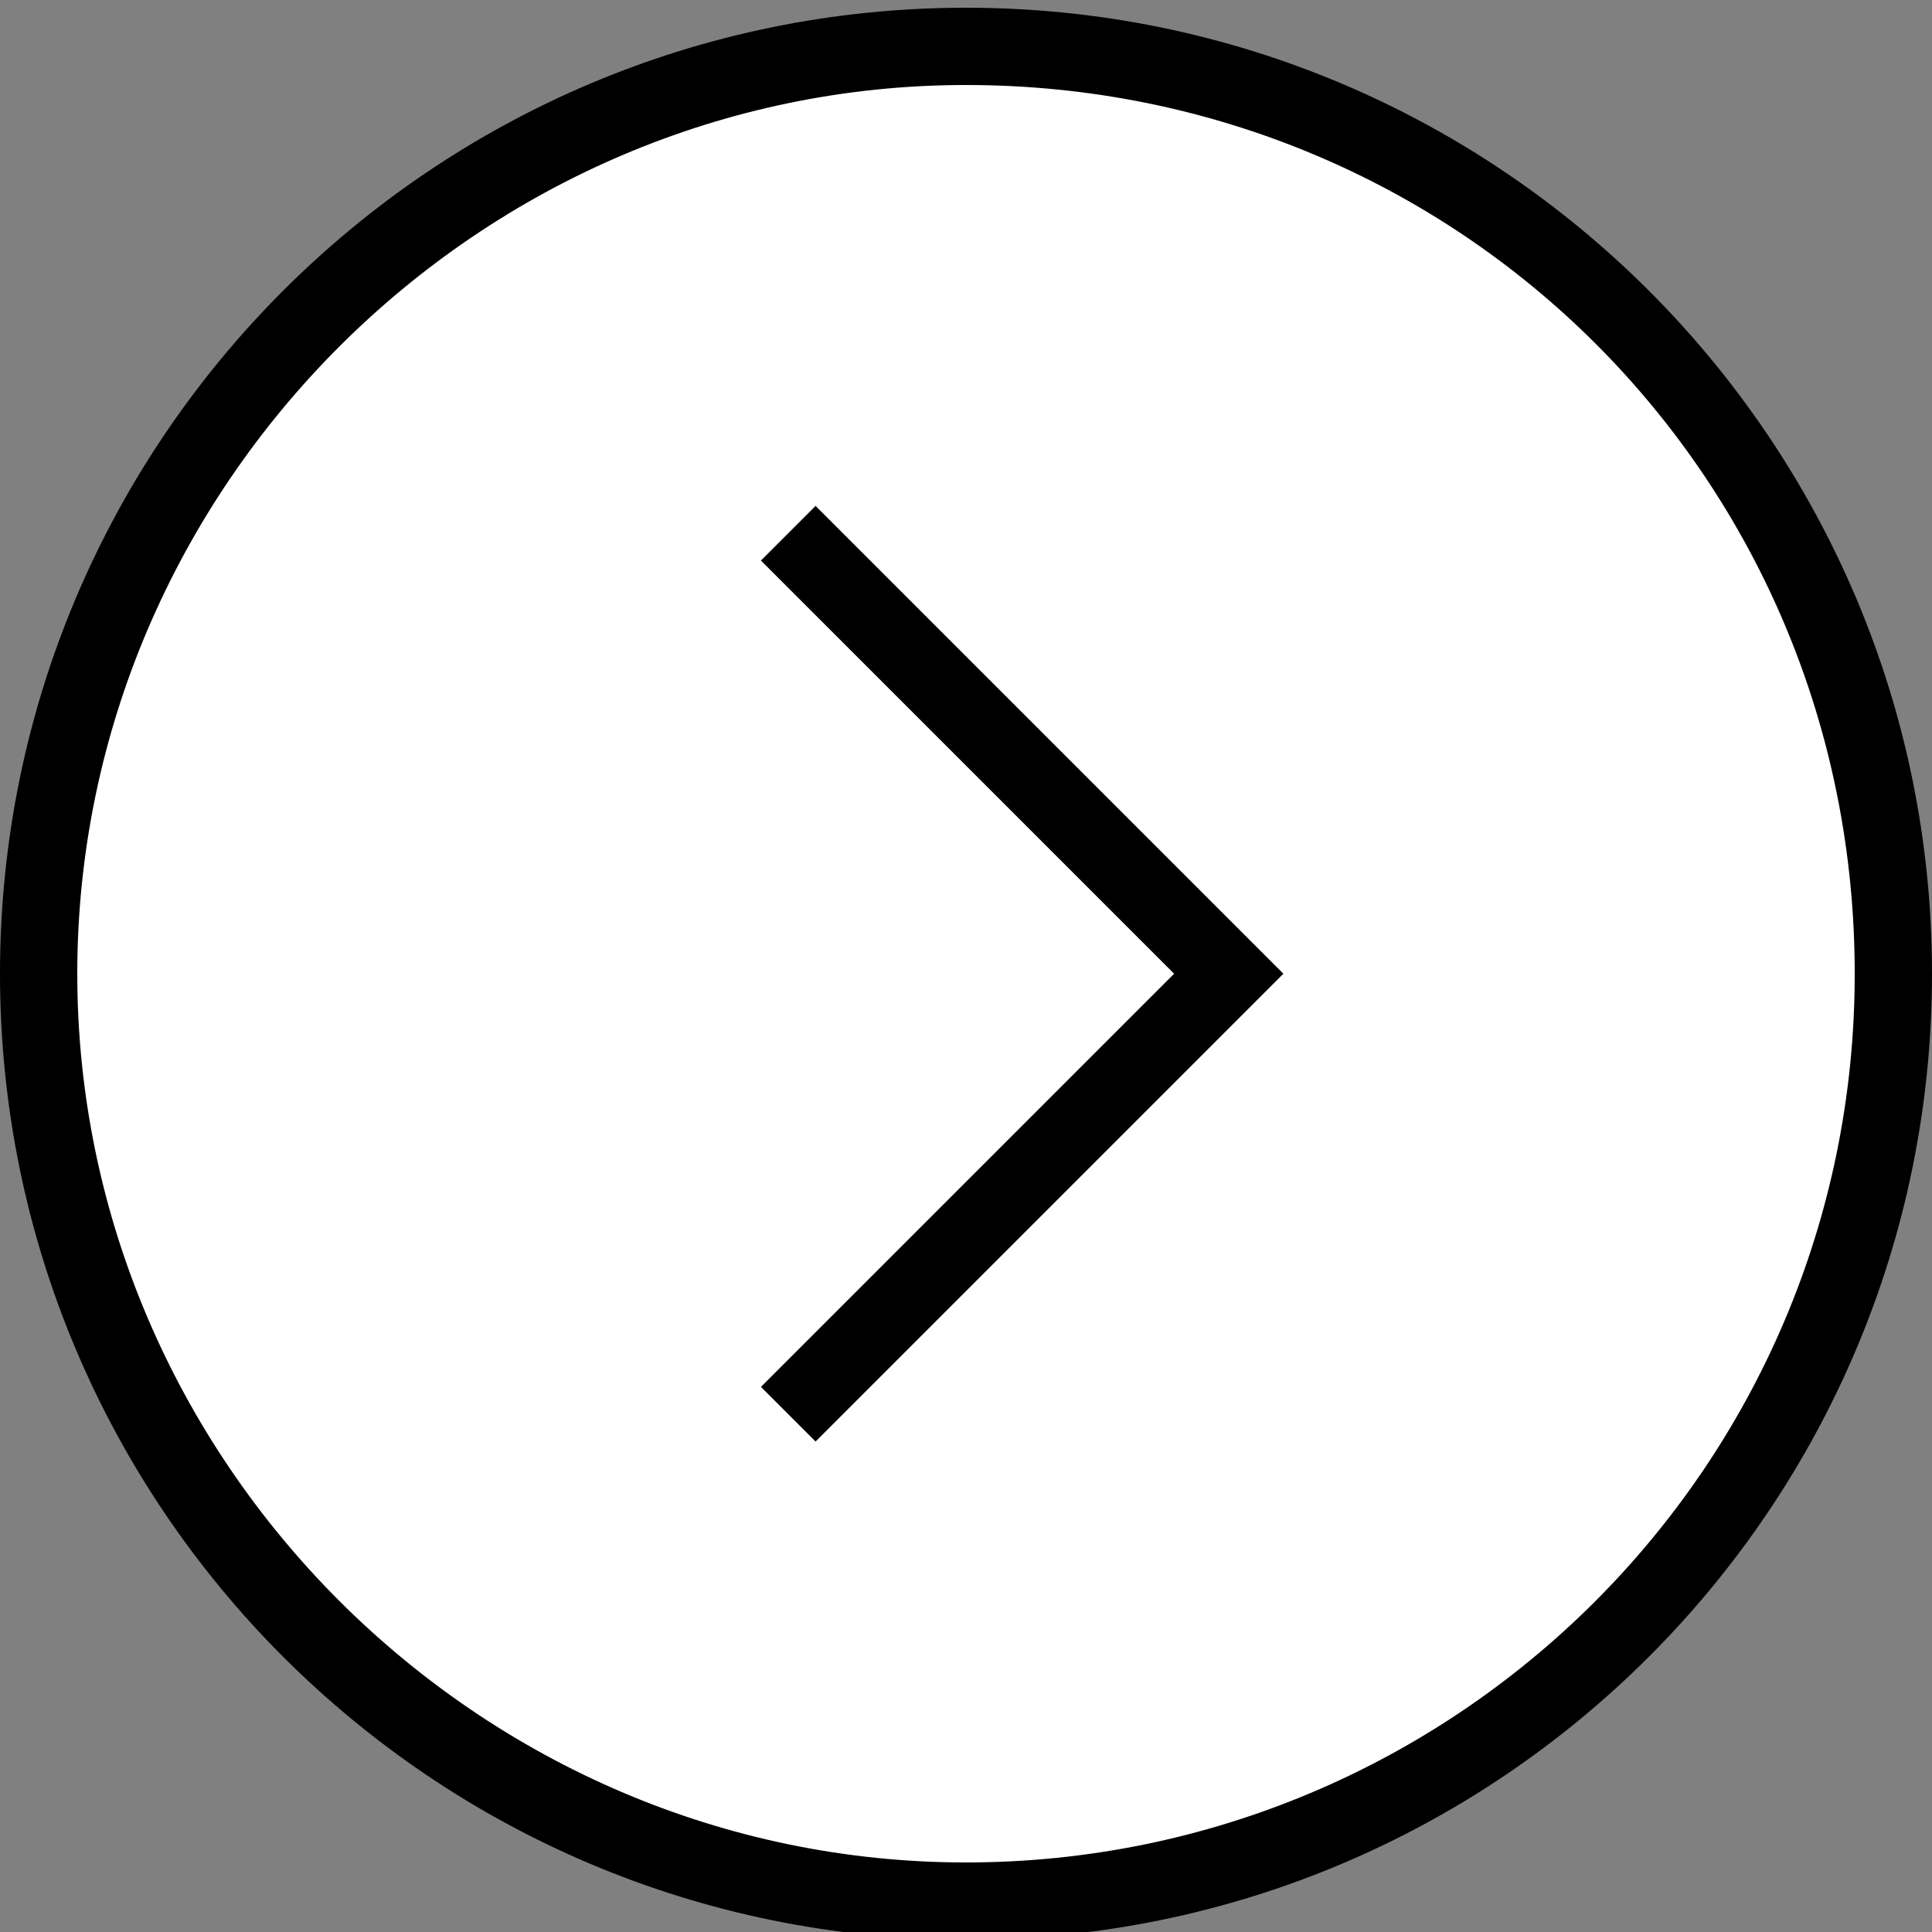 <?xml version="1.0" encoding="utf-8"?>
<!-- Generator: Adobe Illustrator 24.1.0, SVG Export Plug-In . SVG Version: 6.00 Build 0)  -->
<svg version="1.1" id="Layer_1" xmlns="http://www.w3.org/2000/svg" xmlns:xlink="http://www.w3.org/1999/xlink" x="0px" y="0px"
	 viewBox="0 0 25 25" style="enable-background:new 0 0 25 25;" xml:space="preserve">
<rect x="0" y="0" width="25" height="25" fill="#808080" stroke="none"/>
<style type="text/css">
	.st0{fill:#FFFFFF;}
	.st1{fill:#FFFFFF;stroke:#000000;stroke-miterlimit:10;}
</style>
<g>
	<circle class="st0" cx="12.5" cy="12.6" r="12"/>
	<path d="M12.5,1.1C18.9,1.1,24,6.2,24,12.6s-5.2,11.5-11.5,11.5S1,18.9,1,12.6S6.2,1.1,12.5,1.1 M12.5,0.1C5.6,0.1,0,5.7,0,12.6
		s5.6,12.5,12.5,12.5S25,19.5,25,12.6S19.4,0.1,12.5,0.1L12.5,0.1z"/>
</g>
<polyline class="st1" points="10.2,6.9 15.9,12.6 10.2,18.3 "/>
</svg>
